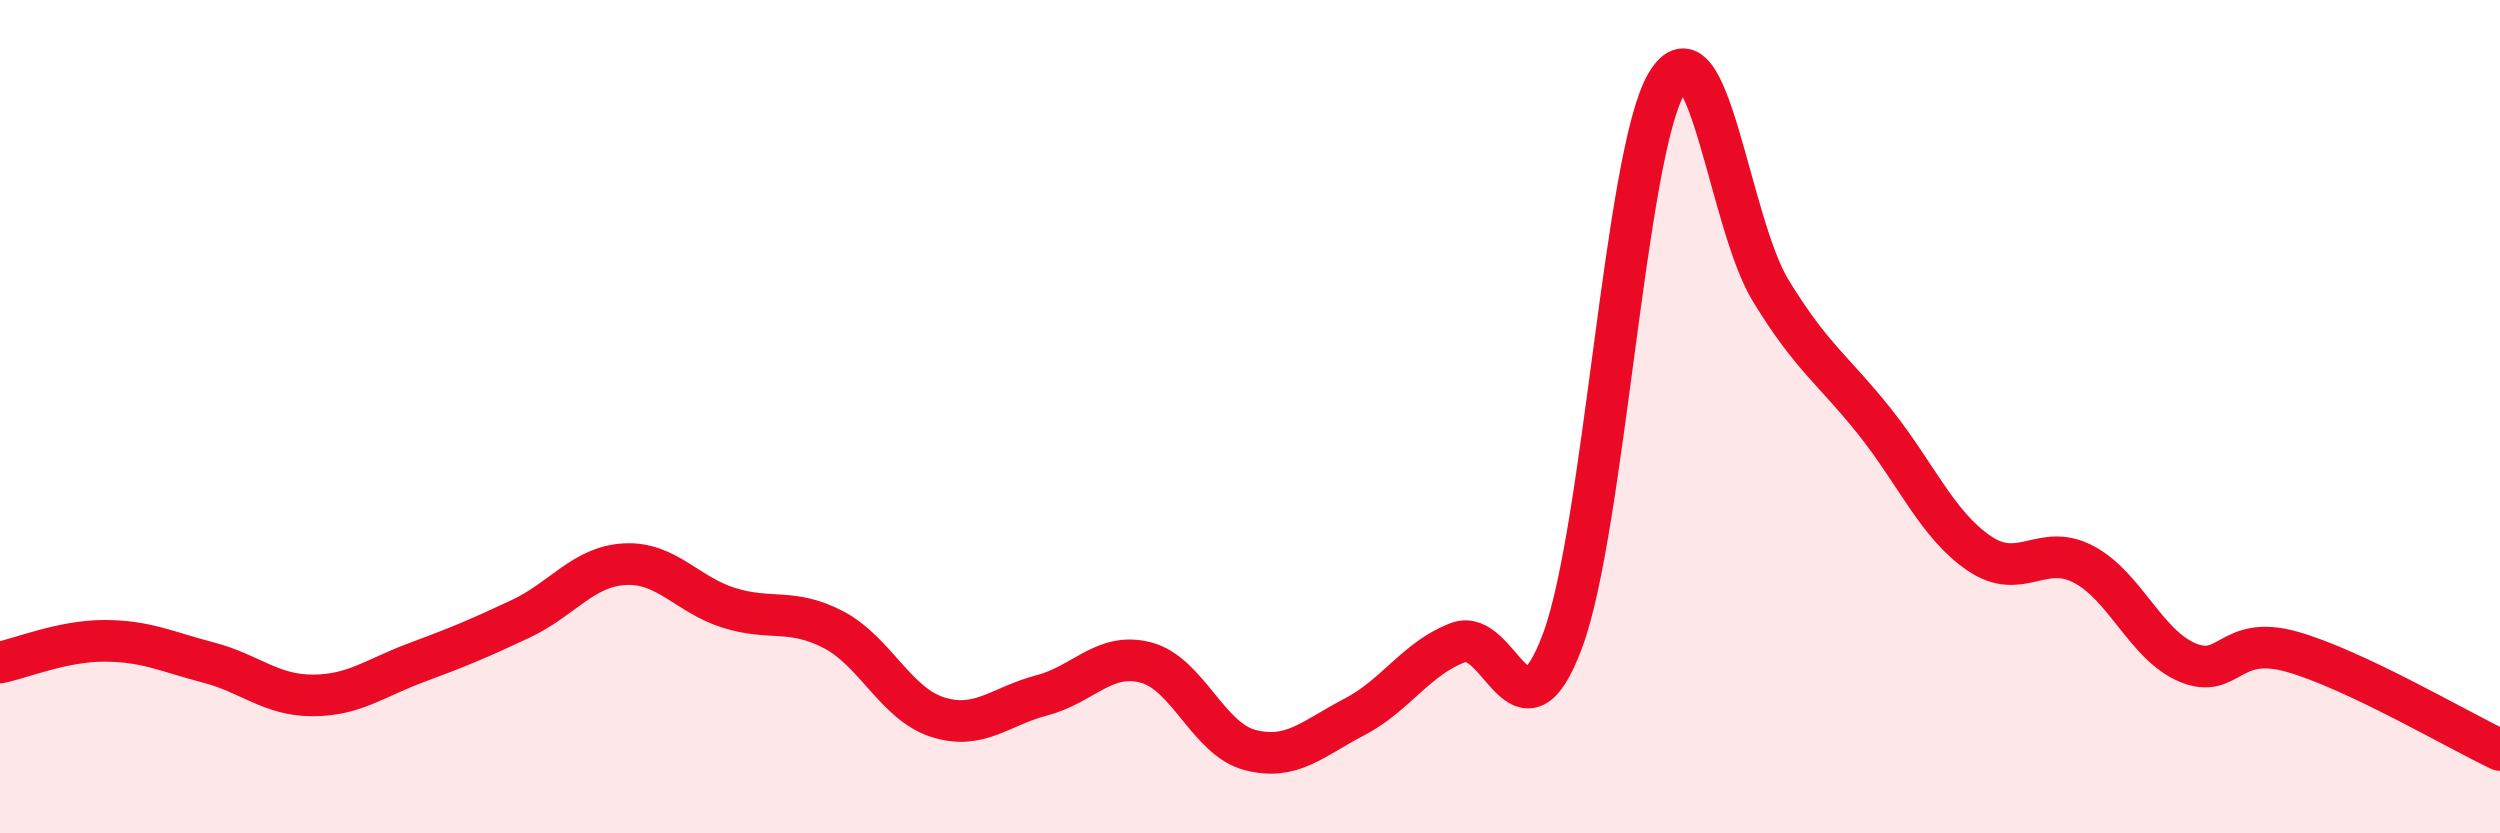 
    <svg width="60" height="20" viewBox="0 0 60 20" xmlns="http://www.w3.org/2000/svg">
      <path
        d="M 0,15.9 C 0.5,15.8 1.5,15.38 2.5,15.38 C 3.5,15.38 4,15.64 5,15.9 C 6,16.16 6.5,16.69 7.5,16.69 C 8.5,16.69 9,16.27 10,15.9 C 11,15.53 11.5,15.32 12.5,14.85 C 13.5,14.38 14,13.59 15,13.54 C 16,13.49 16.5,14.28 17.5,14.59 C 18.5,14.9 19,14.59 20,15.11 C 21,15.63 21.5,16.89 22.5,17.21 C 23.5,17.53 24,16.95 25,16.69 C 26,16.43 26.5,15.64 27.5,15.9 C 28.5,16.16 29,17.74 30,18 C 31,18.26 31.5,17.73 32.5,17.21 C 33.5,16.69 34,15.79 35,15.42 C 36,15.05 36.5,18.06 37.5,15.38 C 38.5,12.7 39,3.68 40,2 C 41,0.32 41.5,5.35 42.5,6.98 C 43.5,8.61 44,8.87 45,10.13 C 46,11.39 46.5,12.6 47.5,13.28 C 48.5,13.96 49,13.02 50,13.54 C 51,14.06 51.5,15.48 52.5,15.9 C 53.5,16.32 53.5,15.22 55,15.64 C 56.5,16.06 59,17.53 60,18L60 20L0 20Z"
        fill="#EB0A25"
        opacity="0.1"
        stroke-linecap="round"
        stroke-linejoin="round"
      />
      <path
        d="M 0,15.9 C 0.5,15.8 1.5,15.38 2.5,15.38 C 3.5,15.38 4,15.64 5,15.9 C 6,16.16 6.5,16.69 7.5,16.69 C 8.5,16.69 9,16.27 10,15.9 C 11,15.53 11.5,15.32 12.5,14.85 C 13.5,14.38 14,13.59 15,13.54 C 16,13.49 16.5,14.28 17.5,14.59 C 18.5,14.9 19,14.59 20,15.11 C 21,15.63 21.5,16.89 22.5,17.21 C 23.5,17.53 24,16.95 25,16.69 C 26,16.43 26.5,15.64 27.5,15.9 C 28.5,16.16 29,17.74 30,18 C 31,18.26 31.5,17.73 32.5,17.21 C 33.5,16.69 34,15.79 35,15.42 C 36,15.05 36.5,18.06 37.5,15.38 C 38.5,12.7 39,3.68 40,2 C 41,0.32 41.5,5.35 42.5,6.98 C 43.5,8.61 44,8.87 45,10.13 C 46,11.39 46.5,12.6 47.5,13.28 C 48.5,13.96 49,13.02 50,13.54 C 51,14.06 51.5,15.48 52.5,15.9 C 53.5,16.32 53.5,15.22 55,15.64 C 56.5,16.06 59,17.53 60,18"
        stroke="#EB0A25"
        stroke-width="1"
        fill="none"
        stroke-linecap="round"
        stroke-linejoin="round"
      />
    </svg>
  